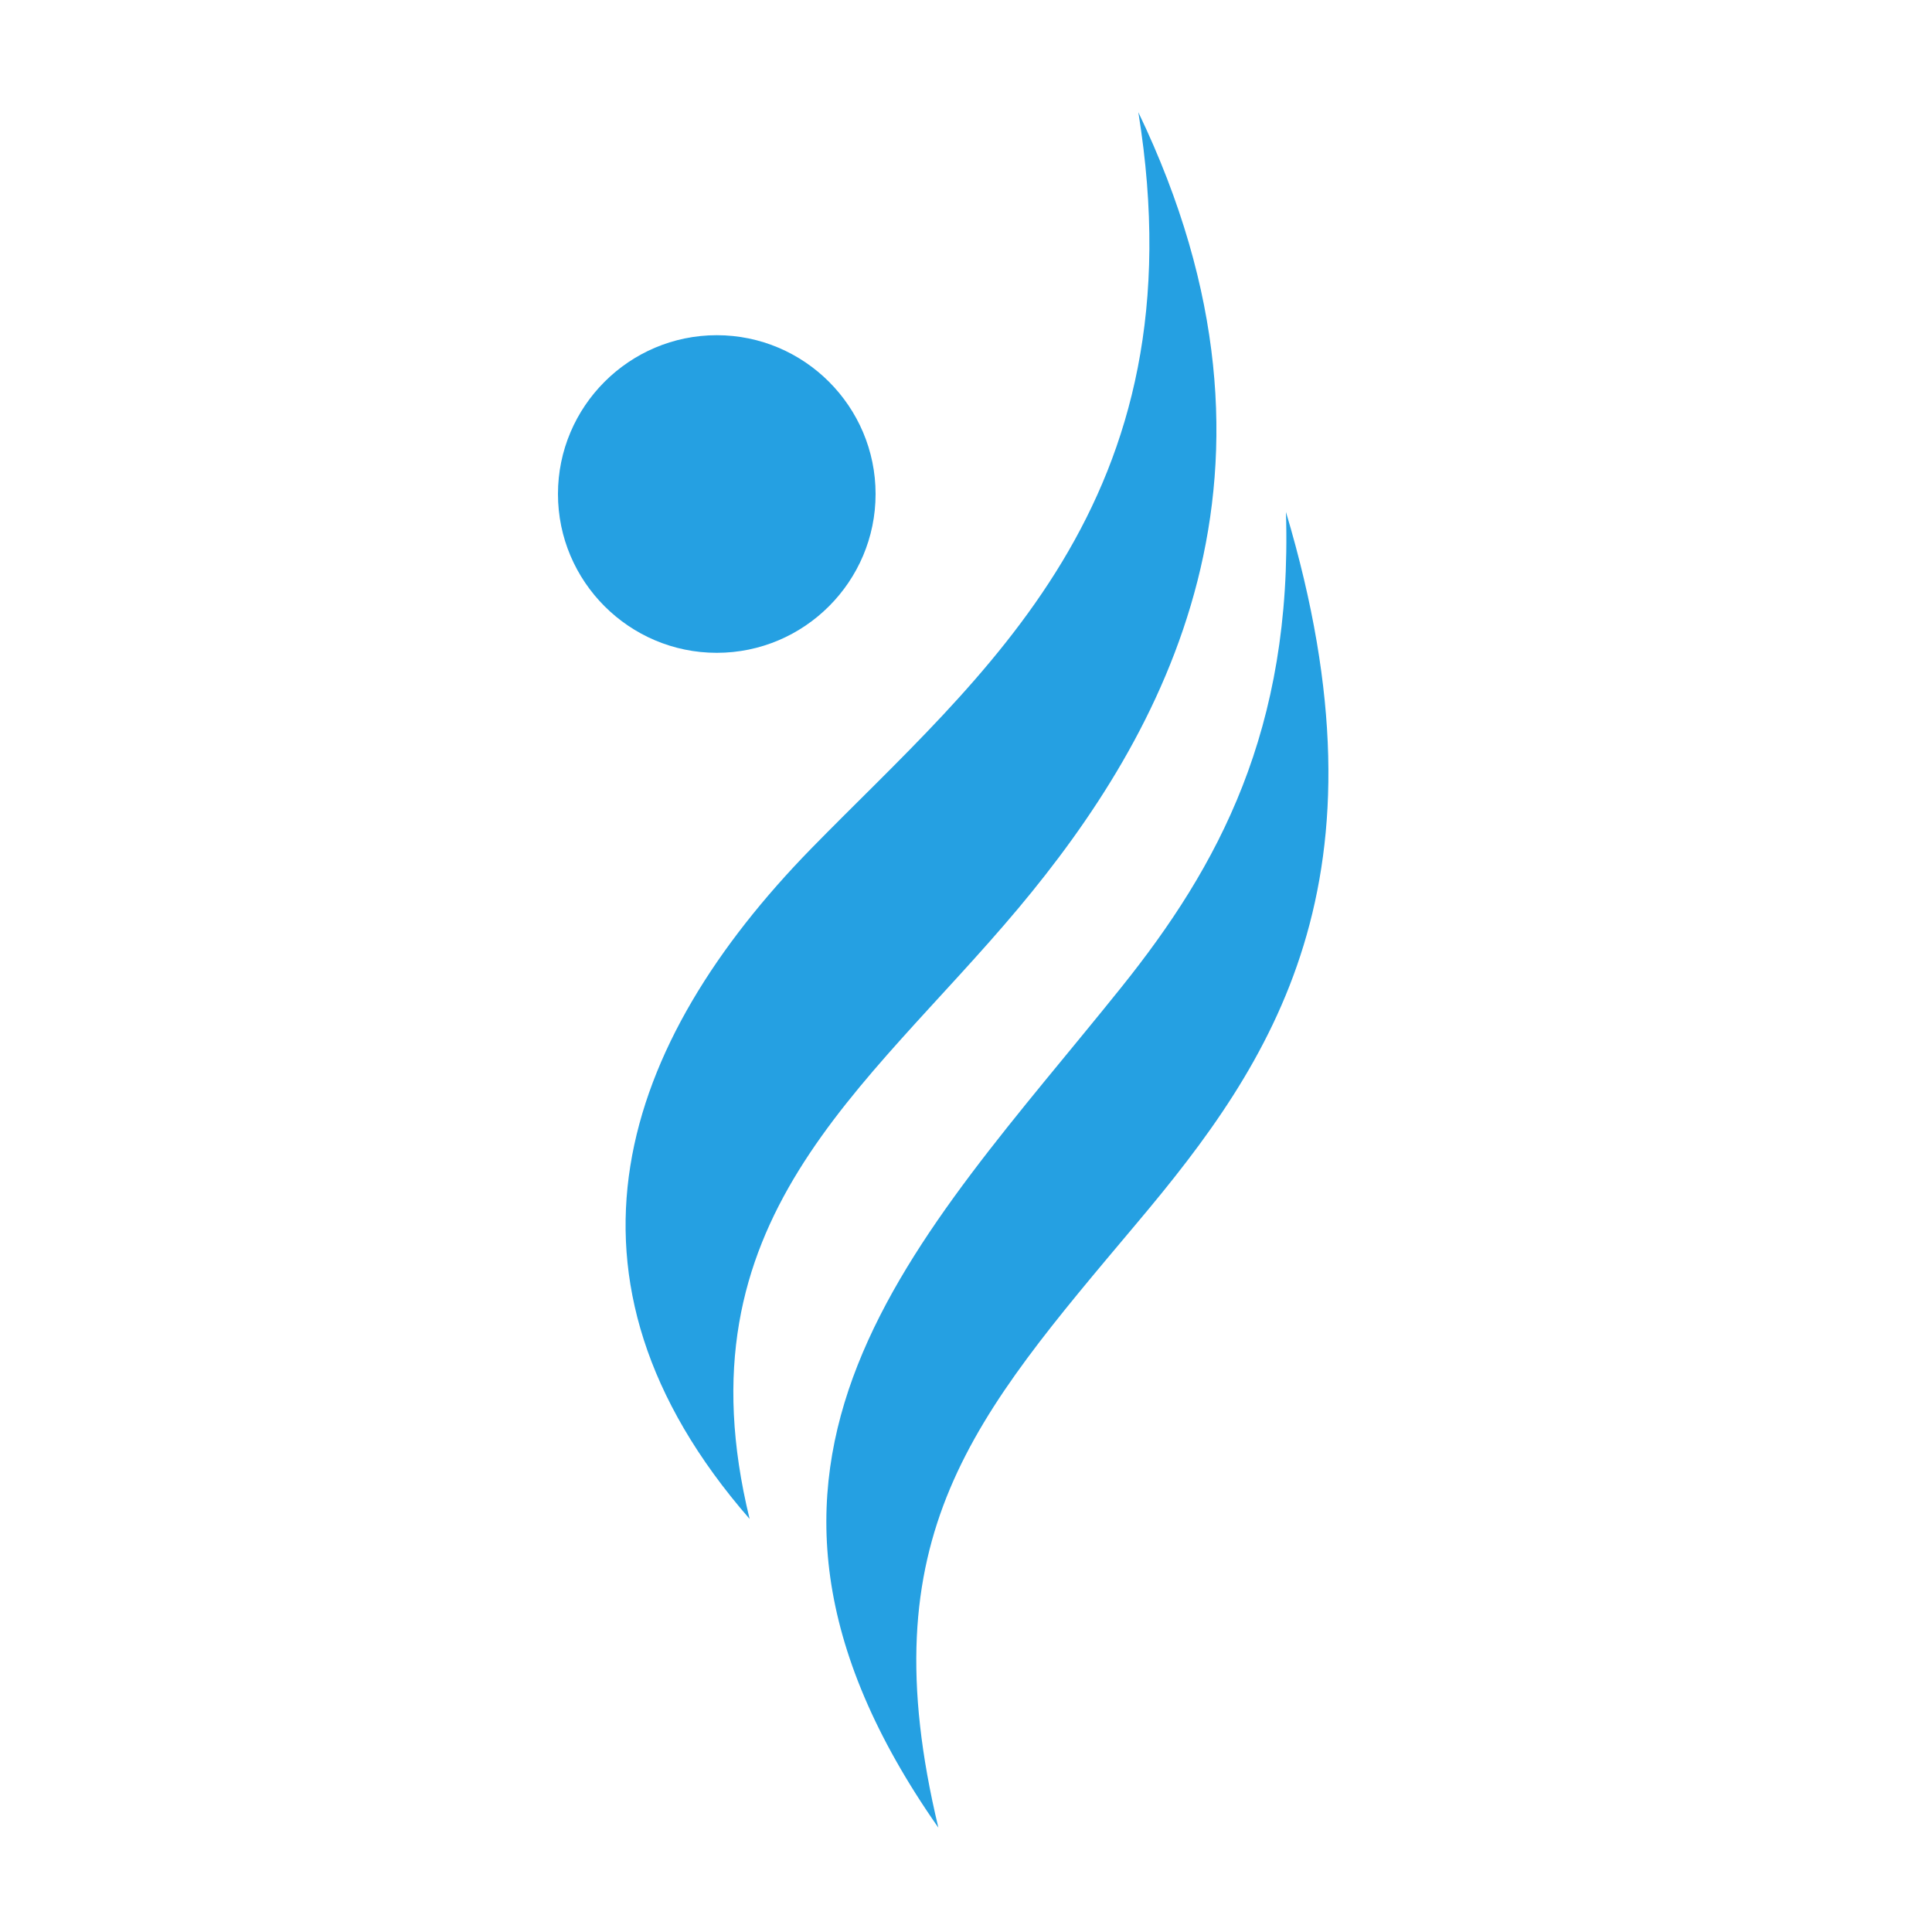 <?xml version="1.0" encoding="utf-8"?>
<!-- Generator: Adobe Illustrator 28.0.0, SVG Export Plug-In . SVG Version: 6.00 Build 0)  -->
<svg version="1.1" id="Layer_1" xmlns="http://www.w3.org/2000/svg" xmlns:xlink="http://www.w3.org/1999/xlink" x="0px" y="0px"
	 viewBox="0 0 100 100" style="enable-background:new 0 0 100 100;" xml:space="preserve">
<style type="text/css">
	.fill-exp-acco-primary{fill:#25a0e2;}
	.fill-exp-acco-secondary{fill:#25a0e2;}
</style>
<path class="fill-exp-acco-secondary" d="M48.57,94.6c-3.63-15.15,1.81-21.22,10.29-31.31c7.01-8.33,13.4-17.72,7.7-36.79
	c0.35,11.29-3.51,18.35-8.51,24.59C47.54,64.2,35.3,75.65,48.57,94.6L48.57,94.6z"/>
<path class="fill-exp-acco-primary" d="M38.8,78.62C35.02,63.13,44.73,56.53,52.72,47c7.46-8.91,15.17-22.51,6.2-41.19
	c3.27,20.23-8.15,29.12-16.93,38.11C32.17,53.98,27.9,66.11,38.8,78.62L38.8,78.62z"/>
<path class="fill-exp-acco-primary" d="M37.1,33.79c4.53,0,8.22-3.69,8.22-8.22c0-4.53-3.69-8.22-8.22-8.22c-4.53,0-8.22,3.69-8.22,8.22
	C28.88,30.1,32.57,33.79,37.1,33.79L37.1,33.79z"/>
</svg>
